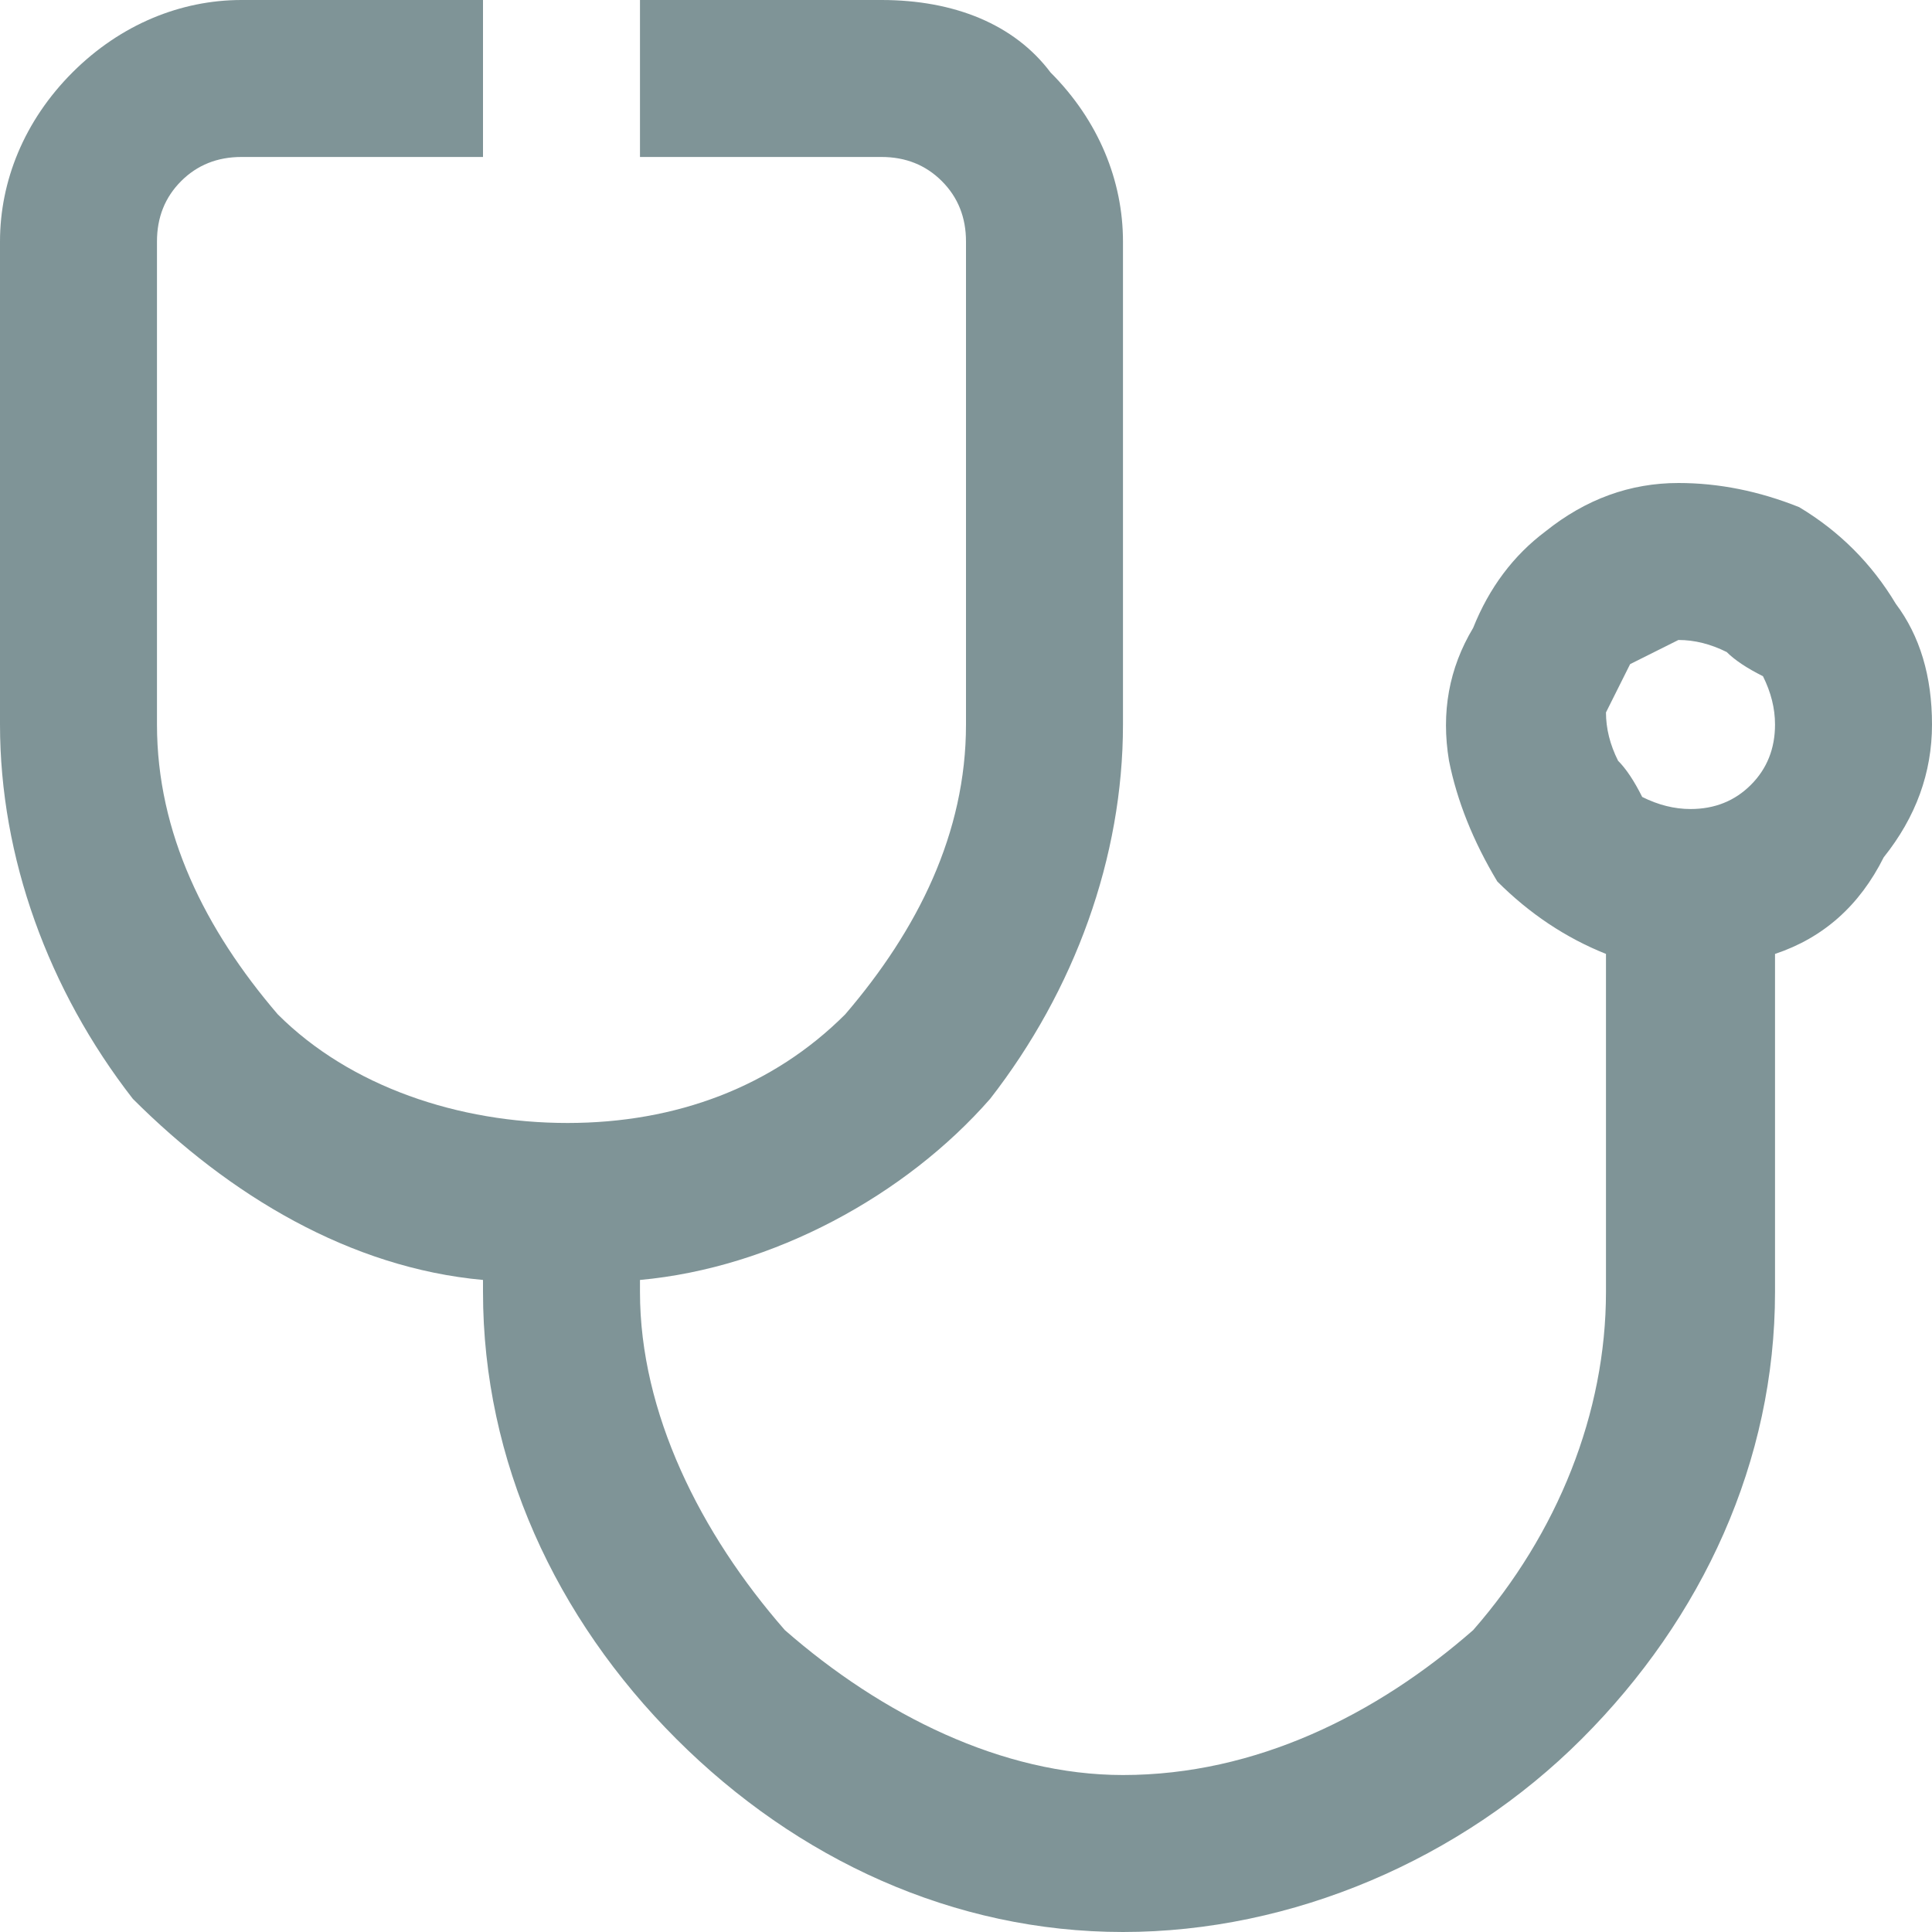 <svg version="1.2" xmlns="http://www.w3.org/2000/svg" viewBox="0 0 16 16" width="16" height="16">
	<title>image</title>
	<style>
		.s0 { opacity: .5;fill: #002a30 } 
	</style>
	<path class="s0" d="m16 6q0-0.6-0.3-1-0.3-0.5-0.8-0.8-0.5-0.2-1-0.2-0.6 0-1.1 0.4-0.4 0.3-0.6 0.8-0.3 0.5-0.2 1.1 0.1 0.5 0.4 1 0.4 0.4 0.9 0.6v2.8c0 1-0.4 2-1.1 2.8-0.8 0.7-1.8 1.2-2.9 1.2-1 0-2-0.5-2.8-1.2-0.7-0.8-1.2-1.8-1.2-2.8v-0.1c1.1-0.1 2.2-0.7 2.9-1.5 0.7-0.9 1.1-2 1.1-3.1v-4c0-0.5-0.2-1-0.6-1.4-0.3-0.4-0.8-0.6-1.4-0.6h-2v1.3h2q0.3 0 0.5 0.2 0.2 0.2 0.2 0.5v4c0 0.9-0.4 1.7-1 2.4-0.6 0.6-1.4 0.9-2.3 0.9-0.9 0-1.8-0.3-2.4-0.9-0.6-0.7-1-1.5-1-2.4v-4q0-0.3 0.2-0.5 0.2-0.2 0.5-0.2h2v-1.3h-2c-0.5 0-1 0.2-1.4 0.6-0.4 0.4-0.6 0.9-0.6 1.4v4c0 1.1 0.4 2.2 1.1 3.1 0.8 0.8 1.8 1.4 2.9 1.5v0.1c0 1.4 0.6 2.7 1.6 3.7 1 1 2.3 1.6 3.7 1.6 1.4 0 2.8-0.6 3.8-1.6 1-1 1.6-2.3 1.6-3.7v-2.8q0.6-0.2 0.9-0.8 0.4-0.5 0.4-1.1zm-2 0.7q-0.2 0-0.4-0.1-0.1-0.2-0.2-0.3-0.1-0.2-0.1-0.4 0.1-0.2 0.2-0.4 0.2-0.1 0.4-0.2 0.2 0 0.4 0.1 0.1 0.1 0.3 0.2 0.1 0.2 0.1 0.4 0 0.3-0.2 0.5-0.2 0.2-0.5 0.2z"/>
</svg>